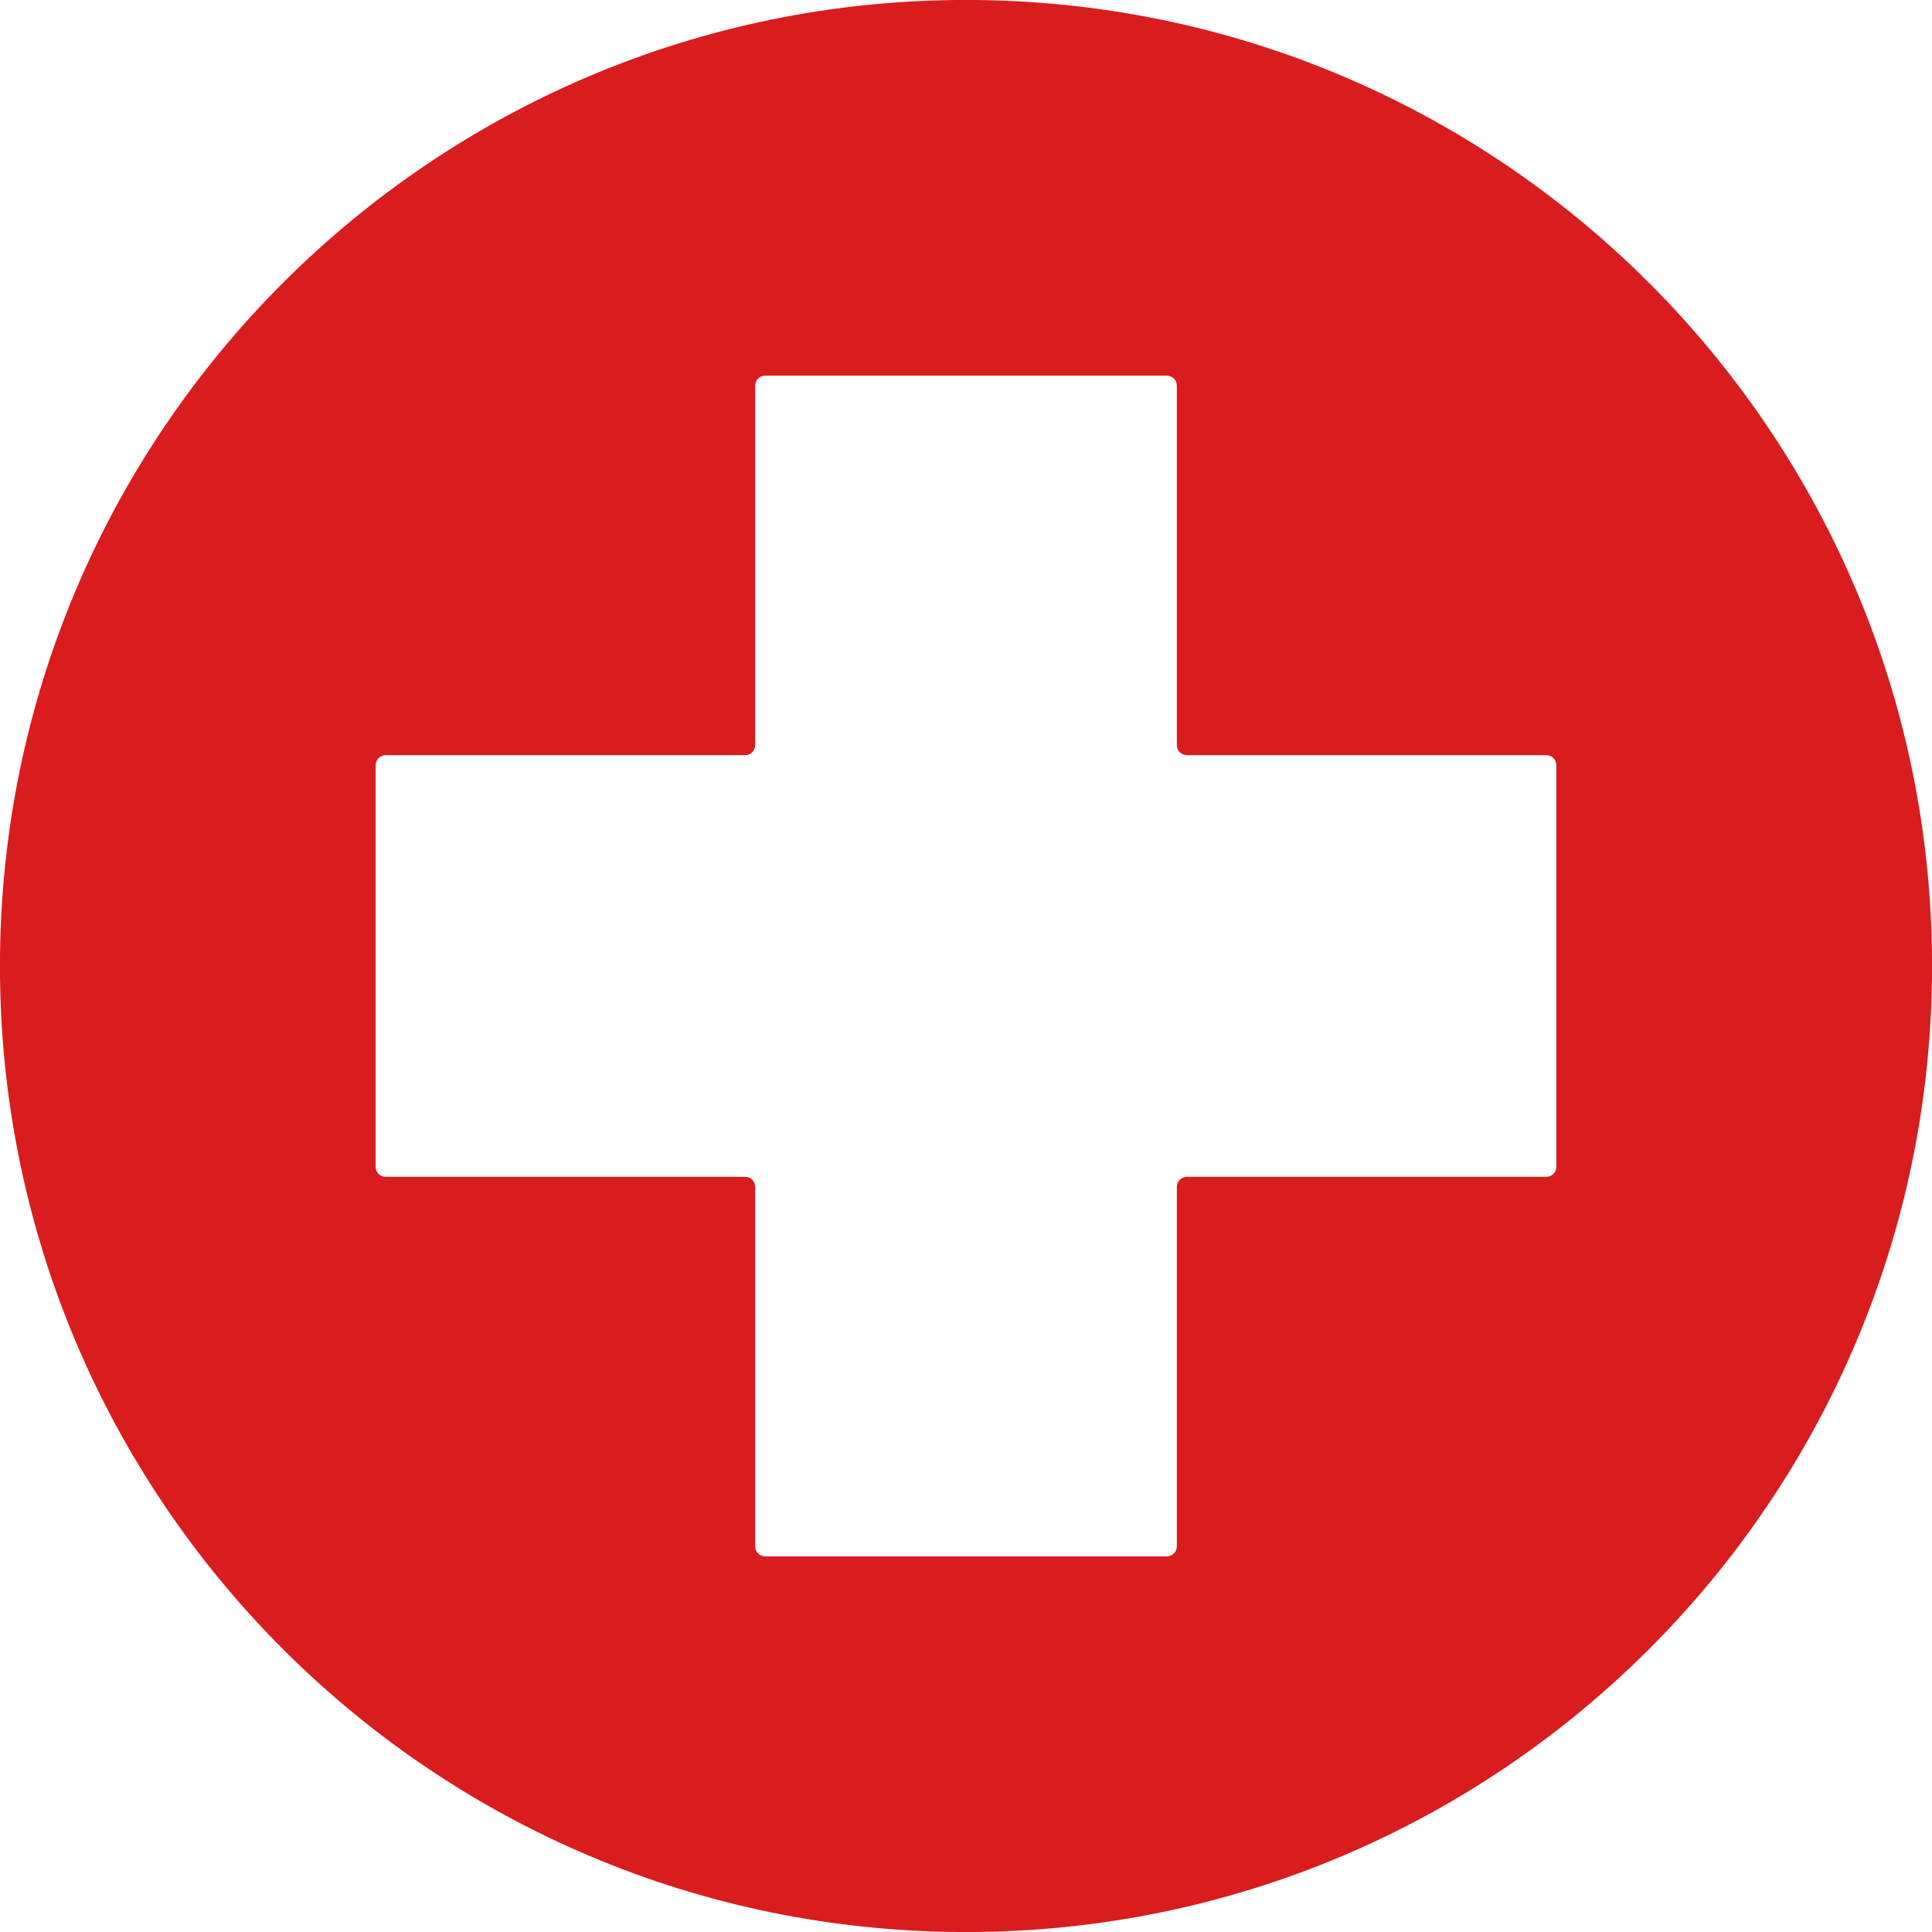<?xml version="1.0" encoding="UTF-8" standalone="no"?><svg xmlns="http://www.w3.org/2000/svg" xmlns:xlink="http://www.w3.org/1999/xlink" fill="#000000" height="415.6" preserveAspectRatio="xMidYMid meet" version="1" viewBox="48.2 48.2 415.6 415.6" width="415.6" zoomAndPan="magnify"><g id="change1_1"><path d="M 382.992 299.199 C 382.992 300.391 382.027 301.355 380.836 301.355 L 303.508 301.355 C 302.32 301.355 301.355 302.32 301.355 303.508 L 301.355 380.836 C 301.355 382.027 300.391 382.992 299.199 382.992 L 212.801 382.992 C 211.609 382.992 210.645 382.027 210.645 380.836 L 210.645 303.508 C 210.645 302.32 209.684 301.355 208.492 301.355 L 131.164 301.355 C 129.973 301.355 129.008 300.391 129.008 299.199 L 129.008 212.801 C 129.008 211.609 129.973 210.645 131.164 210.645 L 208.492 210.645 C 209.684 210.645 210.645 209.68 210.645 208.492 L 210.645 131.164 C 210.645 129.973 211.609 129.008 212.801 129.008 L 299.199 129.008 C 300.391 129.008 301.355 129.973 301.355 131.164 L 301.355 208.492 C 301.355 209.68 302.32 210.645 303.508 210.645 L 380.836 210.645 C 382.027 210.645 382.992 211.609 382.992 212.801 Z M 256 48.191 C 141.23 48.191 48.191 141.23 48.191 256 C 48.191 370.77 141.23 463.809 256 463.809 C 370.77 463.809 463.809 370.77 463.809 256 C 463.809 141.23 370.77 48.191 256 48.191" fill="#d91c1e"/></g></svg>